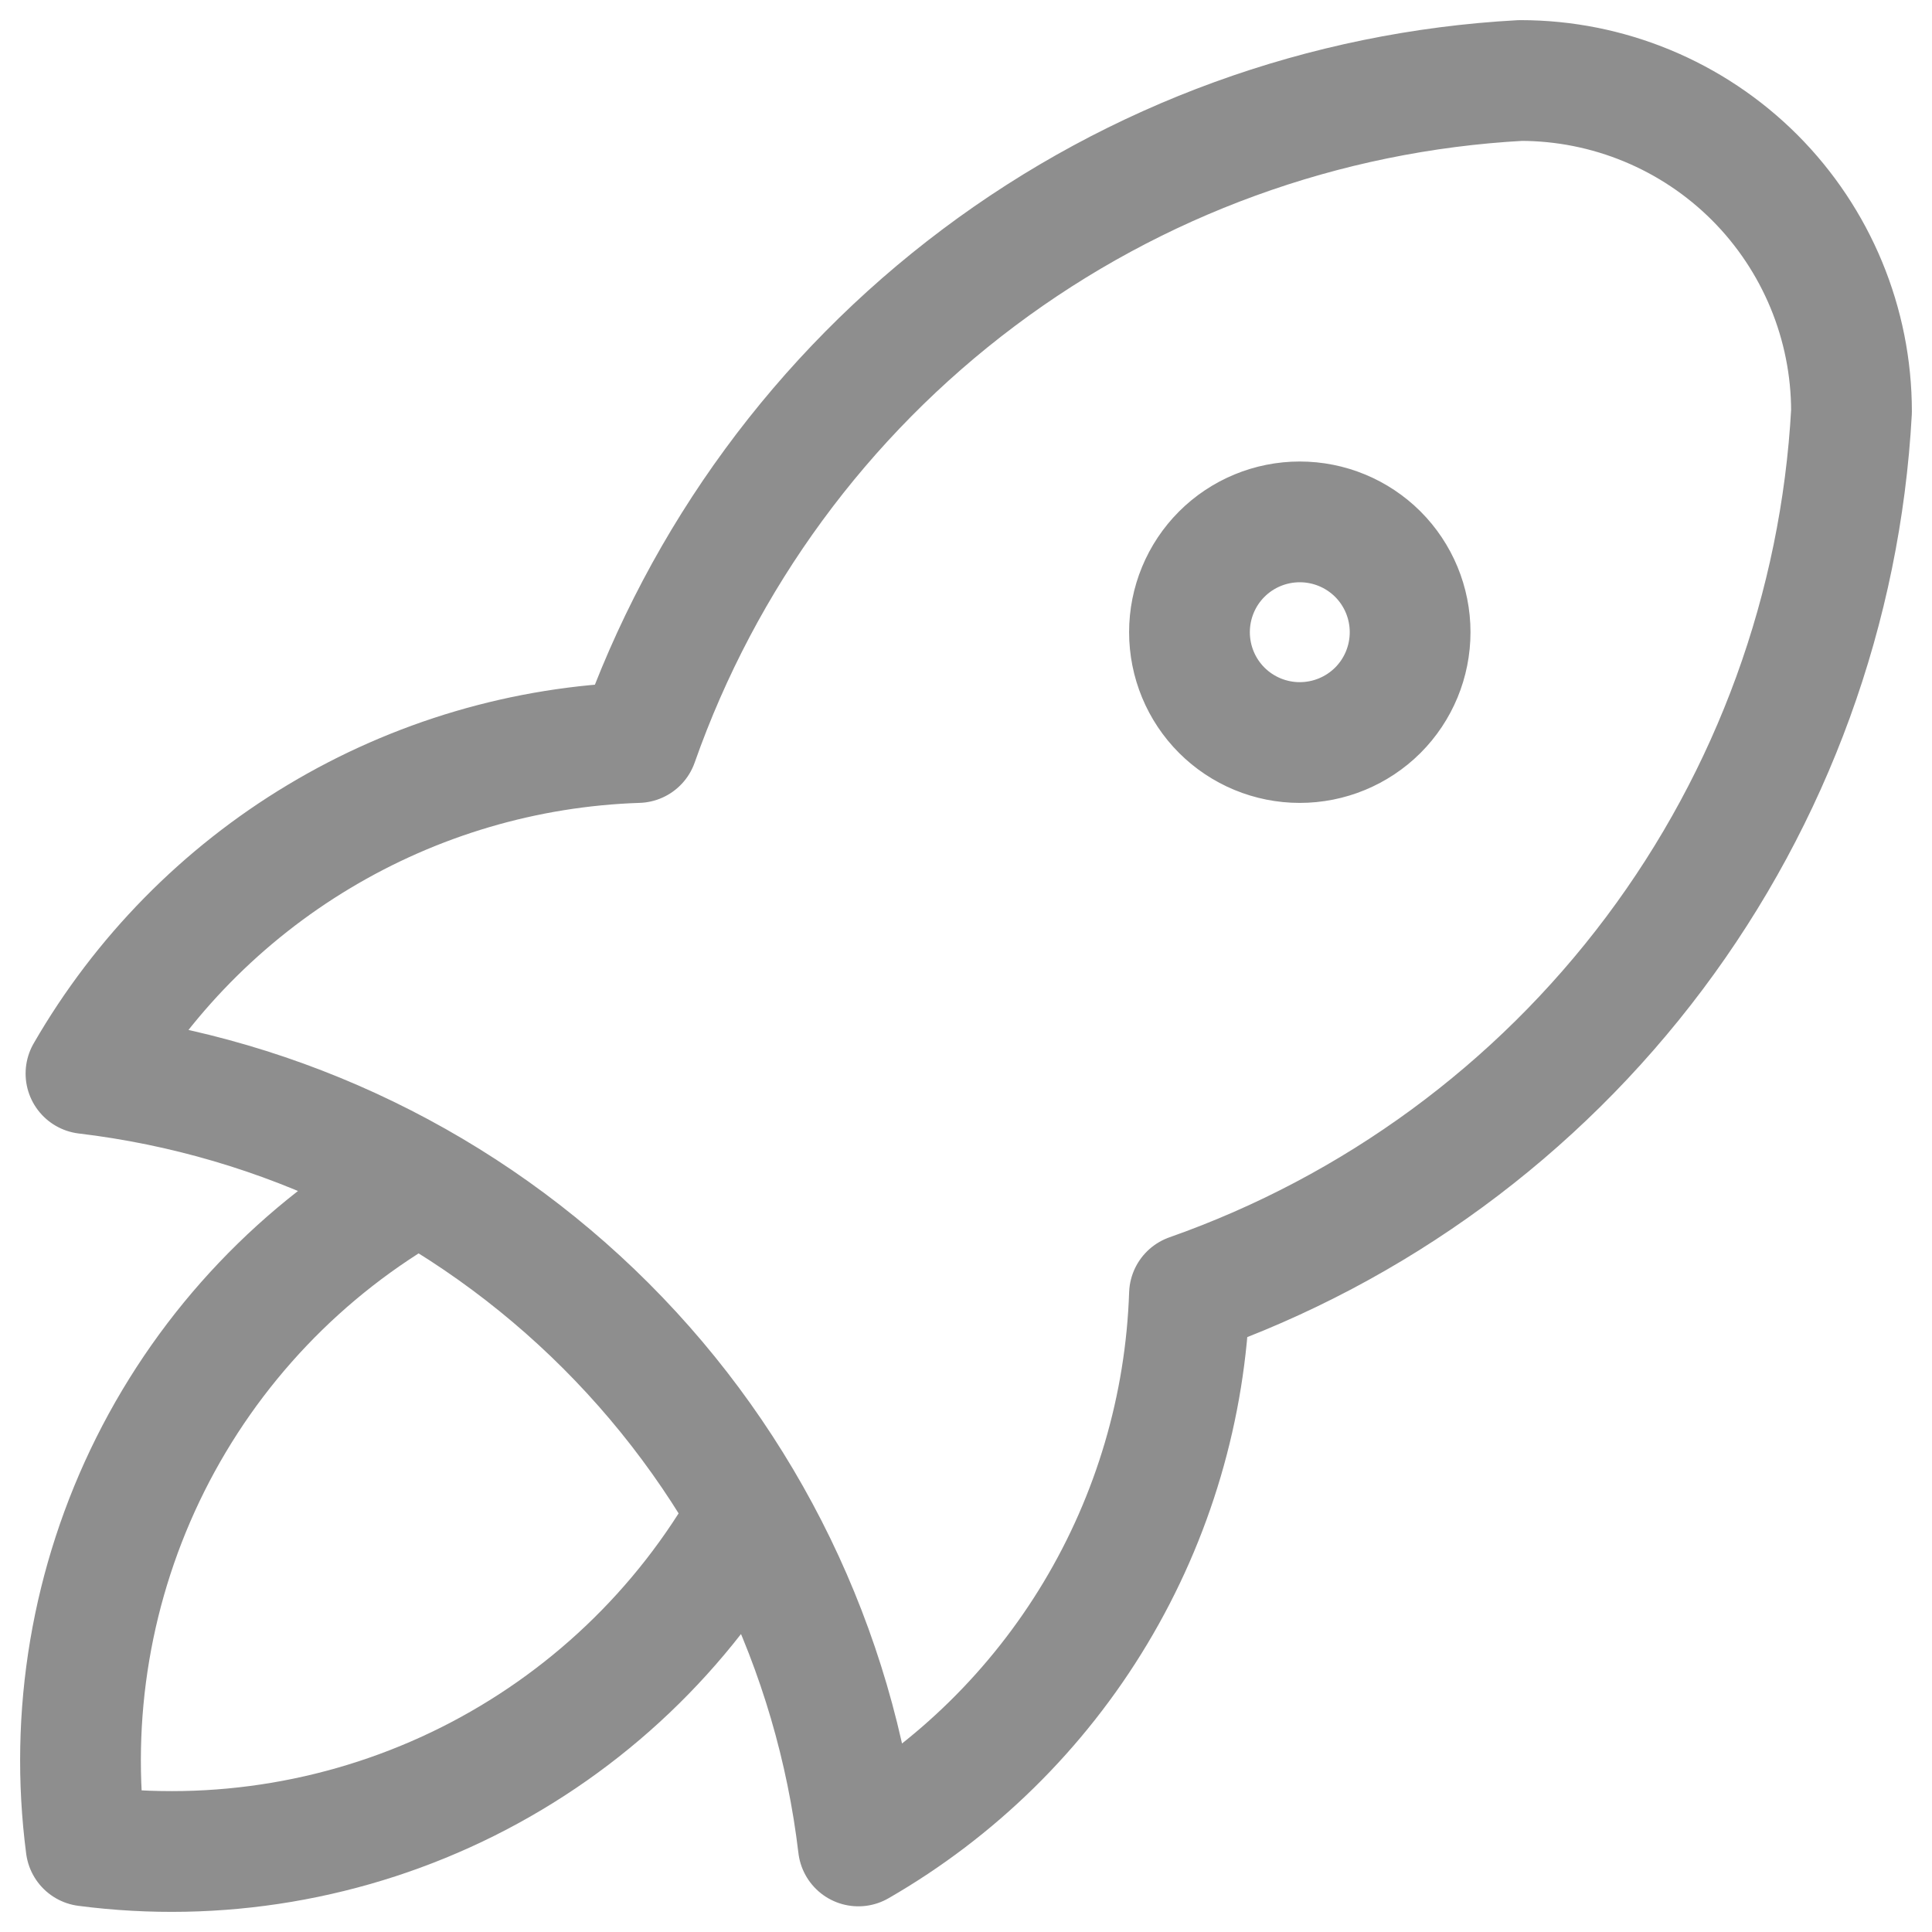<svg width="24" height="24" viewBox="0 0 24 24" fill="none" xmlns="http://www.w3.org/2000/svg">
<path d="M5.181 14.707C3.755 15.512 2.601 16.725 1.868 18.191C1.136 19.656 0.857 21.307 1.069 22.931C2.693 23.143 4.344 22.864 5.809 22.132C7.275 21.399 8.488 20.246 9.293 18.819M1.068 13.336C3.512 13.627 5.788 14.731 7.528 16.471C9.269 18.212 10.373 20.487 10.663 22.931C11.875 22.233 12.889 21.237 13.608 20.038C14.328 18.838 14.729 17.475 14.776 16.078C17.077 15.268 19.087 13.794 20.551 11.842C22.015 9.89 22.867 7.548 23 5.112C23 4.021 22.567 2.976 21.796 2.204C21.024 1.433 19.978 1 18.888 1C16.451 1.133 14.109 1.985 12.158 3.449C10.206 4.913 8.732 6.923 7.922 9.224C6.524 9.27 5.161 9.672 3.962 10.392C2.763 11.111 1.767 12.125 1.068 13.336ZM14.776 7.853C14.776 8.217 14.92 8.566 15.177 8.823C15.434 9.08 15.783 9.224 16.146 9.224C16.51 9.224 16.858 9.08 17.116 8.823C17.373 8.566 17.517 8.217 17.517 7.853C17.517 7.49 17.373 7.141 17.116 6.884C16.858 6.627 16.51 6.483 16.146 6.483C15.783 6.483 15.434 6.627 15.177 6.884C14.92 7.141 14.776 7.49 14.776 7.853Z" stroke="#8E8E8E" stroke-width="1.5" stroke-linecap="round" stroke-linejoin="round"/>
</svg>
